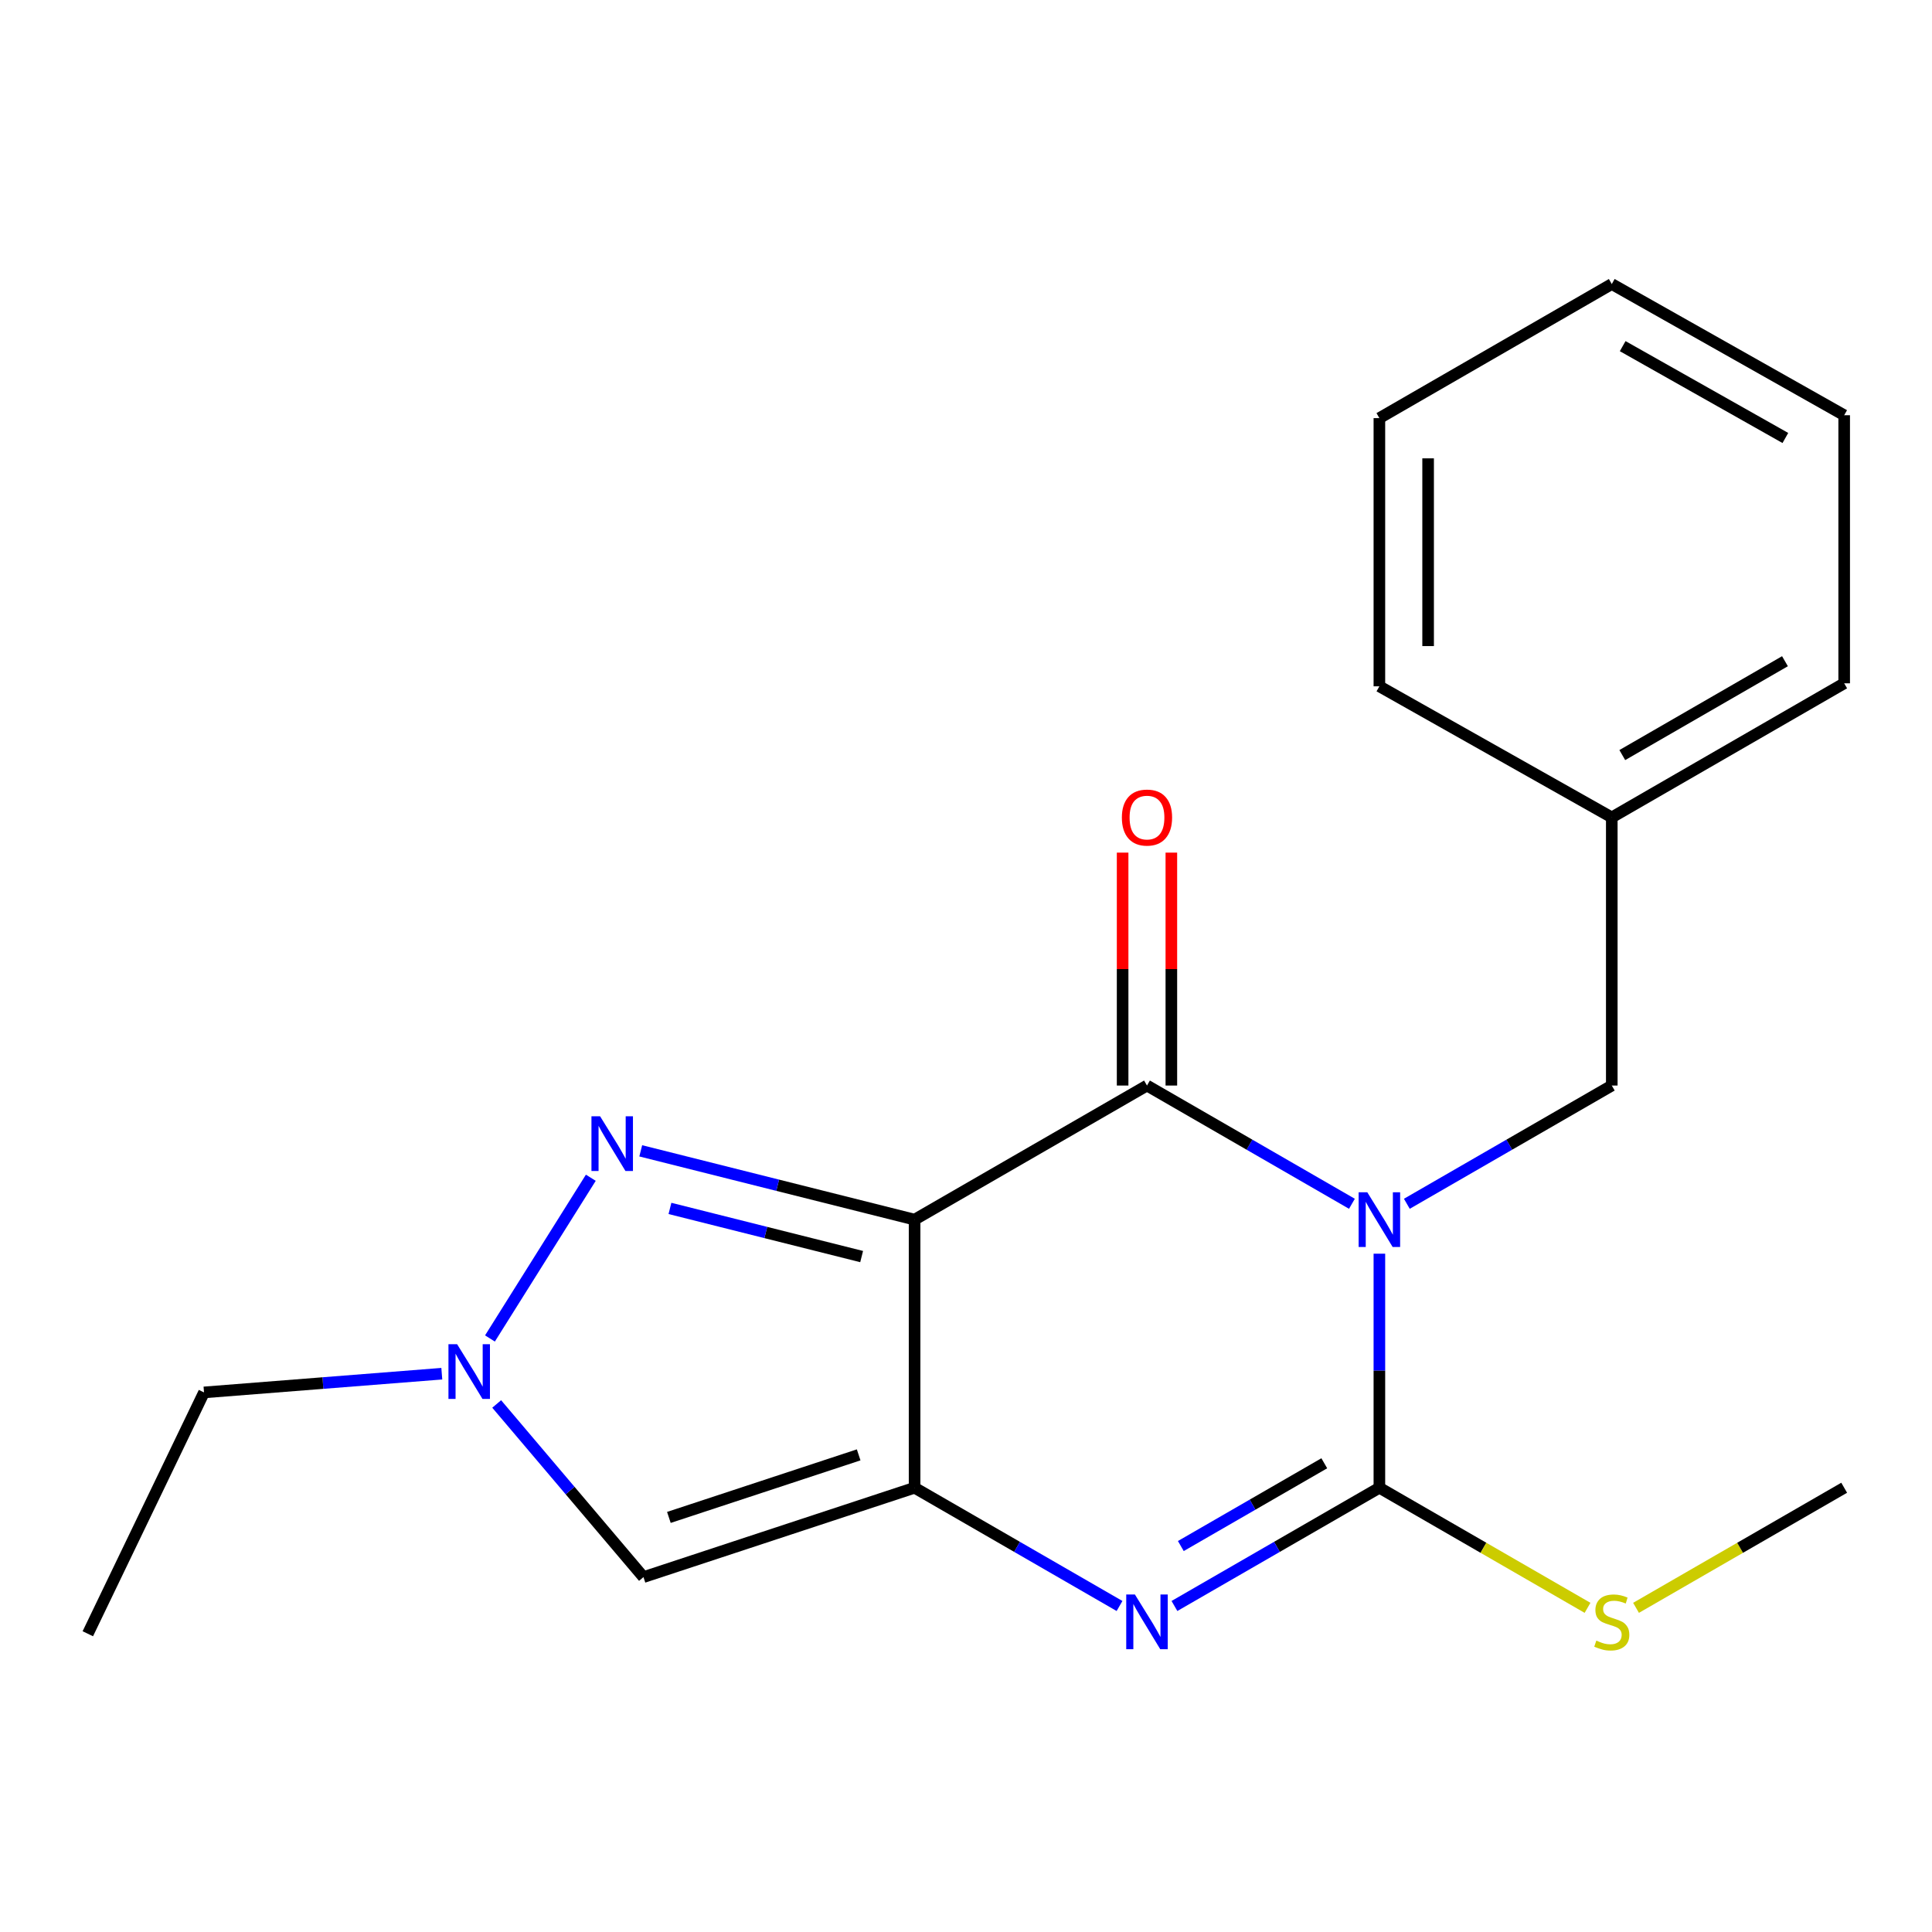 <?xml version='1.0' encoding='iso-8859-1'?>
<svg version='1.1' baseProfile='full'
              xmlns='http://www.w3.org/2000/svg'
                      xmlns:rdkit='http://www.rdkit.org/xml'
                      xmlns:xlink='http://www.w3.org/1999/xlink'
                  xml:space='preserve'
width='1000px' height='1000px' viewBox='0 0 1000 1000'>
<!-- END OF HEADER -->
<rect style='opacity:1.0;fill:#FFFFFF;stroke:none' width='1000' height='1000' x='0' y='0'> </rect>
<path class='bond-2' d='M 699.755,623.08 L 646.717,592.476' style='fill:none;fill-rule:evenodd;stroke:#0000FF;stroke-width:6px;stroke-linecap:butt;stroke-linejoin:miter;stroke-opacity:1' />
<path class='bond-2' d='M 646.717,592.476 L 593.678,561.873' style='fill:none;fill-rule:evenodd;stroke:#000000;stroke-width:6px;stroke-linecap:butt;stroke-linejoin:miter;stroke-opacity:1' />
<path class='bond-3' d='M 713.967,648.909 L 713.967,709.481' style='fill:none;fill-rule:evenodd;stroke:#0000FF;stroke-width:6px;stroke-linecap:butt;stroke-linejoin:miter;stroke-opacity:1' />
<path class='bond-3' d='M 713.967,709.481 L 713.967,770.053' style='fill:none;fill-rule:evenodd;stroke:#000000;stroke-width:6px;stroke-linecap:butt;stroke-linejoin:miter;stroke-opacity:1' />
<path class='bond-8' d='M 728.179,623.08 L 781.218,592.476' style='fill:none;fill-rule:evenodd;stroke:#0000FF;stroke-width:6px;stroke-linecap:butt;stroke-linejoin:miter;stroke-opacity:1' />
<path class='bond-8' d='M 781.218,592.476 L 834.256,561.873' style='fill:none;fill-rule:evenodd;stroke:#000000;stroke-width:6px;stroke-linecap:butt;stroke-linejoin:miter;stroke-opacity:1' />
<path class='bond-0' d='M 473.389,631.28 L 593.678,561.873' style='fill:none;fill-rule:evenodd;stroke:#000000;stroke-width:6px;stroke-linecap:butt;stroke-linejoin:miter;stroke-opacity:1' />
<path class='bond-5' d='M 473.389,631.28 L 402.52,613.476' style='fill:none;fill-rule:evenodd;stroke:#000000;stroke-width:6px;stroke-linecap:butt;stroke-linejoin:miter;stroke-opacity:1' />
<path class='bond-5' d='M 402.52,613.476 L 331.65,595.671' style='fill:none;fill-rule:evenodd;stroke:#0000FF;stroke-width:6px;stroke-linecap:butt;stroke-linejoin:miter;stroke-opacity:1' />
<path class='bond-5' d='M 445.982,650.402 L 396.374,637.939' style='fill:none;fill-rule:evenodd;stroke:#000000;stroke-width:6px;stroke-linecap:butt;stroke-linejoin:miter;stroke-opacity:1' />
<path class='bond-5' d='M 396.374,637.939 L 346.765,625.476' style='fill:none;fill-rule:evenodd;stroke:#0000FF;stroke-width:6px;stroke-linecap:butt;stroke-linejoin:miter;stroke-opacity:1' />
<path class='bond-20' d='M 473.389,631.28 L 473.389,770.053' style='fill:none;fill-rule:evenodd;stroke:#000000;stroke-width:6px;stroke-linecap:butt;stroke-linejoin:miter;stroke-opacity:1' />
<path class='bond-1' d='M 473.389,770.053 L 526.428,800.656' style='fill:none;fill-rule:evenodd;stroke:#000000;stroke-width:6px;stroke-linecap:butt;stroke-linejoin:miter;stroke-opacity:1' />
<path class='bond-1' d='M 526.428,800.656 L 579.466,831.26' style='fill:none;fill-rule:evenodd;stroke:#0000FF;stroke-width:6px;stroke-linecap:butt;stroke-linejoin:miter;stroke-opacity:1' />
<path class='bond-6' d='M 473.389,770.053 L 333.061,816.31' style='fill:none;fill-rule:evenodd;stroke:#000000;stroke-width:6px;stroke-linecap:butt;stroke-linejoin:miter;stroke-opacity:1' />
<path class='bond-6' d='M 444.443,753.036 L 346.213,785.416' style='fill:none;fill-rule:evenodd;stroke:#000000;stroke-width:6px;stroke-linecap:butt;stroke-linejoin:miter;stroke-opacity:1' />
<path class='bond-9' d='M 606.29,561.873 L 606.29,501.594' style='fill:none;fill-rule:evenodd;stroke:#000000;stroke-width:6px;stroke-linecap:butt;stroke-linejoin:miter;stroke-opacity:1' />
<path class='bond-9' d='M 606.29,501.594 L 606.29,441.316' style='fill:none;fill-rule:evenodd;stroke:#FF0000;stroke-width:6px;stroke-linecap:butt;stroke-linejoin:miter;stroke-opacity:1' />
<path class='bond-9' d='M 581.066,561.873 L 581.066,501.594' style='fill:none;fill-rule:evenodd;stroke:#000000;stroke-width:6px;stroke-linecap:butt;stroke-linejoin:miter;stroke-opacity:1' />
<path class='bond-9' d='M 581.066,501.594 L 581.066,441.316' style='fill:none;fill-rule:evenodd;stroke:#FF0000;stroke-width:6px;stroke-linecap:butt;stroke-linejoin:miter;stroke-opacity:1' />
<path class='bond-4' d='M 713.967,770.053 L 660.929,800.656' style='fill:none;fill-rule:evenodd;stroke:#000000;stroke-width:6px;stroke-linecap:butt;stroke-linejoin:miter;stroke-opacity:1' />
<path class='bond-4' d='M 660.929,800.656 L 607.89,831.26' style='fill:none;fill-rule:evenodd;stroke:#0000FF;stroke-width:6px;stroke-linecap:butt;stroke-linejoin:miter;stroke-opacity:1' />
<path class='bond-4' d='M 685.449,757.386 L 648.322,778.808' style='fill:none;fill-rule:evenodd;stroke:#000000;stroke-width:6px;stroke-linecap:butt;stroke-linejoin:miter;stroke-opacity:1' />
<path class='bond-4' d='M 648.322,778.808 L 611.195,800.231' style='fill:none;fill-rule:evenodd;stroke:#0000FF;stroke-width:6px;stroke-linecap:butt;stroke-linejoin:miter;stroke-opacity:1' />
<path class='bond-10' d='M 713.967,770.053 L 767.836,801.135' style='fill:none;fill-rule:evenodd;stroke:#000000;stroke-width:6px;stroke-linecap:butt;stroke-linejoin:miter;stroke-opacity:1' />
<path class='bond-10' d='M 767.836,801.135 L 821.704,832.217' style='fill:none;fill-rule:evenodd;stroke:#CCCC00;stroke-width:6px;stroke-linecap:butt;stroke-linejoin:miter;stroke-opacity:1' />
<path class='bond-7' d='M 305.805,609.6 L 253.602,692.788' style='fill:none;fill-rule:evenodd;stroke:#0000FF;stroke-width:6px;stroke-linecap:butt;stroke-linejoin:miter;stroke-opacity:1' />
<path class='bond-21' d='M 333.061,816.31 L 295.073,771.5' style='fill:none;fill-rule:evenodd;stroke:#000000;stroke-width:6px;stroke-linecap:butt;stroke-linejoin:miter;stroke-opacity:1' />
<path class='bond-21' d='M 295.073,771.5 L 257.085,726.69' style='fill:none;fill-rule:evenodd;stroke:#0000FF;stroke-width:6px;stroke-linecap:butt;stroke-linejoin:miter;stroke-opacity:1' />
<path class='bond-12' d='M 228.676,711.024 L 167.138,715.868' style='fill:none;fill-rule:evenodd;stroke:#0000FF;stroke-width:6px;stroke-linecap:butt;stroke-linejoin:miter;stroke-opacity:1' />
<path class='bond-12' d='M 167.138,715.868 L 105.599,720.712' style='fill:none;fill-rule:evenodd;stroke:#000000;stroke-width:6px;stroke-linecap:butt;stroke-linejoin:miter;stroke-opacity:1' />
<path class='bond-11' d='M 834.256,561.873 L 834.256,423.086' style='fill:none;fill-rule:evenodd;stroke:#000000;stroke-width:6px;stroke-linecap:butt;stroke-linejoin:miter;stroke-opacity:1' />
<path class='bond-13' d='M 846.808,832.217 L 900.677,801.135' style='fill:none;fill-rule:evenodd;stroke:#CCCC00;stroke-width:6px;stroke-linecap:butt;stroke-linejoin:miter;stroke-opacity:1' />
<path class='bond-13' d='M 900.677,801.135 L 954.545,770.053' style='fill:none;fill-rule:evenodd;stroke:#000000;stroke-width:6px;stroke-linecap:butt;stroke-linejoin:miter;stroke-opacity:1' />
<path class='bond-14' d='M 834.256,423.086 L 954.545,353.679' style='fill:none;fill-rule:evenodd;stroke:#000000;stroke-width:6px;stroke-linecap:butt;stroke-linejoin:miter;stroke-opacity:1' />
<path class='bond-14' d='M 839.694,390.828 L 923.896,342.243' style='fill:none;fill-rule:evenodd;stroke:#000000;stroke-width:6px;stroke-linecap:butt;stroke-linejoin:miter;stroke-opacity:1' />
<path class='bond-15' d='M 834.256,423.086 L 713.967,355.235' style='fill:none;fill-rule:evenodd;stroke:#000000;stroke-width:6px;stroke-linecap:butt;stroke-linejoin:miter;stroke-opacity:1' />
<path class='bond-16' d='M 105.599,720.712 L 45.455,845.626' style='fill:none;fill-rule:evenodd;stroke:#000000;stroke-width:6px;stroke-linecap:butt;stroke-linejoin:miter;stroke-opacity:1' />
<path class='bond-18' d='M 954.545,353.679 L 954.545,214.921' style='fill:none;fill-rule:evenodd;stroke:#000000;stroke-width:6px;stroke-linecap:butt;stroke-linejoin:miter;stroke-opacity:1' />
<path class='bond-17' d='M 713.967,355.235 L 713.967,216.42' style='fill:none;fill-rule:evenodd;stroke:#000000;stroke-width:6px;stroke-linecap:butt;stroke-linejoin:miter;stroke-opacity:1' />
<path class='bond-17' d='M 739.191,334.412 L 739.191,237.242' style='fill:none;fill-rule:evenodd;stroke:#000000;stroke-width:6px;stroke-linecap:butt;stroke-linejoin:miter;stroke-opacity:1' />
<path class='bond-19' d='M 713.967,216.42 L 834.256,147.013' style='fill:none;fill-rule:evenodd;stroke:#000000;stroke-width:6px;stroke-linecap:butt;stroke-linejoin:miter;stroke-opacity:1' />
<path class='bond-22' d='M 954.545,214.921 L 834.256,147.013' style='fill:none;fill-rule:evenodd;stroke:#000000;stroke-width:6px;stroke-linecap:butt;stroke-linejoin:miter;stroke-opacity:1' />
<path class='bond-22' d='M 924.102,226.7 L 839.899,179.164' style='fill:none;fill-rule:evenodd;stroke:#000000;stroke-width:6px;stroke-linecap:butt;stroke-linejoin:miter;stroke-opacity:1' />
<path  class='atom-0' d='M 707.707 617.12
L 716.987 632.12
Q 717.907 633.6, 719.387 636.28
Q 720.867 638.96, 720.947 639.12
L 720.947 617.12
L 724.707 617.12
L 724.707 645.44
L 720.827 645.44
L 710.867 629.04
Q 709.707 627.12, 708.467 624.92
Q 707.267 622.72, 706.907 622.04
L 706.907 645.44
L 703.227 645.44
L 703.227 617.12
L 707.707 617.12
' fill='#0000FF'/>
<path  class='atom-5' d='M 587.418 825.3
L 596.698 840.3
Q 597.618 841.78, 599.098 844.46
Q 600.578 847.14, 600.658 847.3
L 600.658 825.3
L 604.418 825.3
L 604.418 853.62
L 600.538 853.62
L 590.578 837.22
Q 589.418 835.3, 588.178 833.1
Q 586.978 830.9, 586.618 830.22
L 586.618 853.62
L 582.938 853.62
L 582.938 825.3
L 587.418 825.3
' fill='#0000FF'/>
<path  class='atom-6' d='M 310.616 577.799
L 319.896 592.799
Q 320.816 594.279, 322.296 596.959
Q 323.776 599.639, 323.856 599.799
L 323.856 577.799
L 327.616 577.799
L 327.616 606.119
L 323.736 606.119
L 313.776 589.719
Q 312.616 587.799, 311.376 585.599
Q 310.176 583.399, 309.816 582.719
L 309.816 606.119
L 306.136 606.119
L 306.136 577.799
L 310.616 577.799
' fill='#0000FF'/>
<path  class='atom-8' d='M 236.598 695.748
L 245.878 710.748
Q 246.798 712.228, 248.278 714.908
Q 249.758 717.588, 249.838 717.748
L 249.838 695.748
L 253.598 695.748
L 253.598 724.068
L 249.718 724.068
L 239.758 707.668
Q 238.598 705.748, 237.358 703.548
Q 236.158 701.348, 235.798 700.668
L 235.798 724.068
L 232.118 724.068
L 232.118 695.748
L 236.598 695.748
' fill='#0000FF'/>
<path  class='atom-10' d='M 580.678 423.166
Q 580.678 416.366, 584.038 412.566
Q 587.398 408.766, 593.678 408.766
Q 599.958 408.766, 603.318 412.566
Q 606.678 416.366, 606.678 423.166
Q 606.678 430.046, 603.278 433.966
Q 599.878 437.846, 593.678 437.846
Q 587.438 437.846, 584.038 433.966
Q 580.678 430.086, 580.678 423.166
M 593.678 434.646
Q 597.998 434.646, 600.318 431.766
Q 602.678 428.846, 602.678 423.166
Q 602.678 417.606, 600.318 414.806
Q 597.998 411.966, 593.678 411.966
Q 589.358 411.966, 586.998 414.766
Q 584.678 417.566, 584.678 423.166
Q 584.678 428.886, 586.998 431.766
Q 589.358 434.646, 593.678 434.646
' fill='#FF0000'/>
<path  class='atom-11' d='M 826.256 849.18
Q 826.576 849.3, 827.896 849.86
Q 829.216 850.42, 830.656 850.78
Q 832.136 851.1, 833.576 851.1
Q 836.256 851.1, 837.816 849.82
Q 839.376 848.5, 839.376 846.22
Q 839.376 844.66, 838.576 843.7
Q 837.816 842.74, 836.616 842.22
Q 835.416 841.7, 833.416 841.1
Q 830.896 840.34, 829.376 839.62
Q 827.896 838.9, 826.816 837.38
Q 825.776 835.86, 825.776 833.3
Q 825.776 829.74, 828.176 827.54
Q 830.616 825.34, 835.416 825.34
Q 838.696 825.34, 842.416 826.9
L 841.496 829.98
Q 838.096 828.58, 835.536 828.58
Q 832.776 828.58, 831.256 829.74
Q 829.736 830.86, 829.776 832.82
Q 829.776 834.34, 830.536 835.26
Q 831.336 836.18, 832.456 836.7
Q 833.616 837.22, 835.536 837.82
Q 838.096 838.62, 839.616 839.42
Q 841.136 840.22, 842.216 841.86
Q 843.336 843.46, 843.336 846.22
Q 843.336 850.14, 840.696 852.26
Q 838.096 854.34, 833.736 854.34
Q 831.216 854.34, 829.296 853.78
Q 827.416 853.26, 825.176 852.34
L 826.256 849.18
' fill='#CCCC00'/>
</svg>
